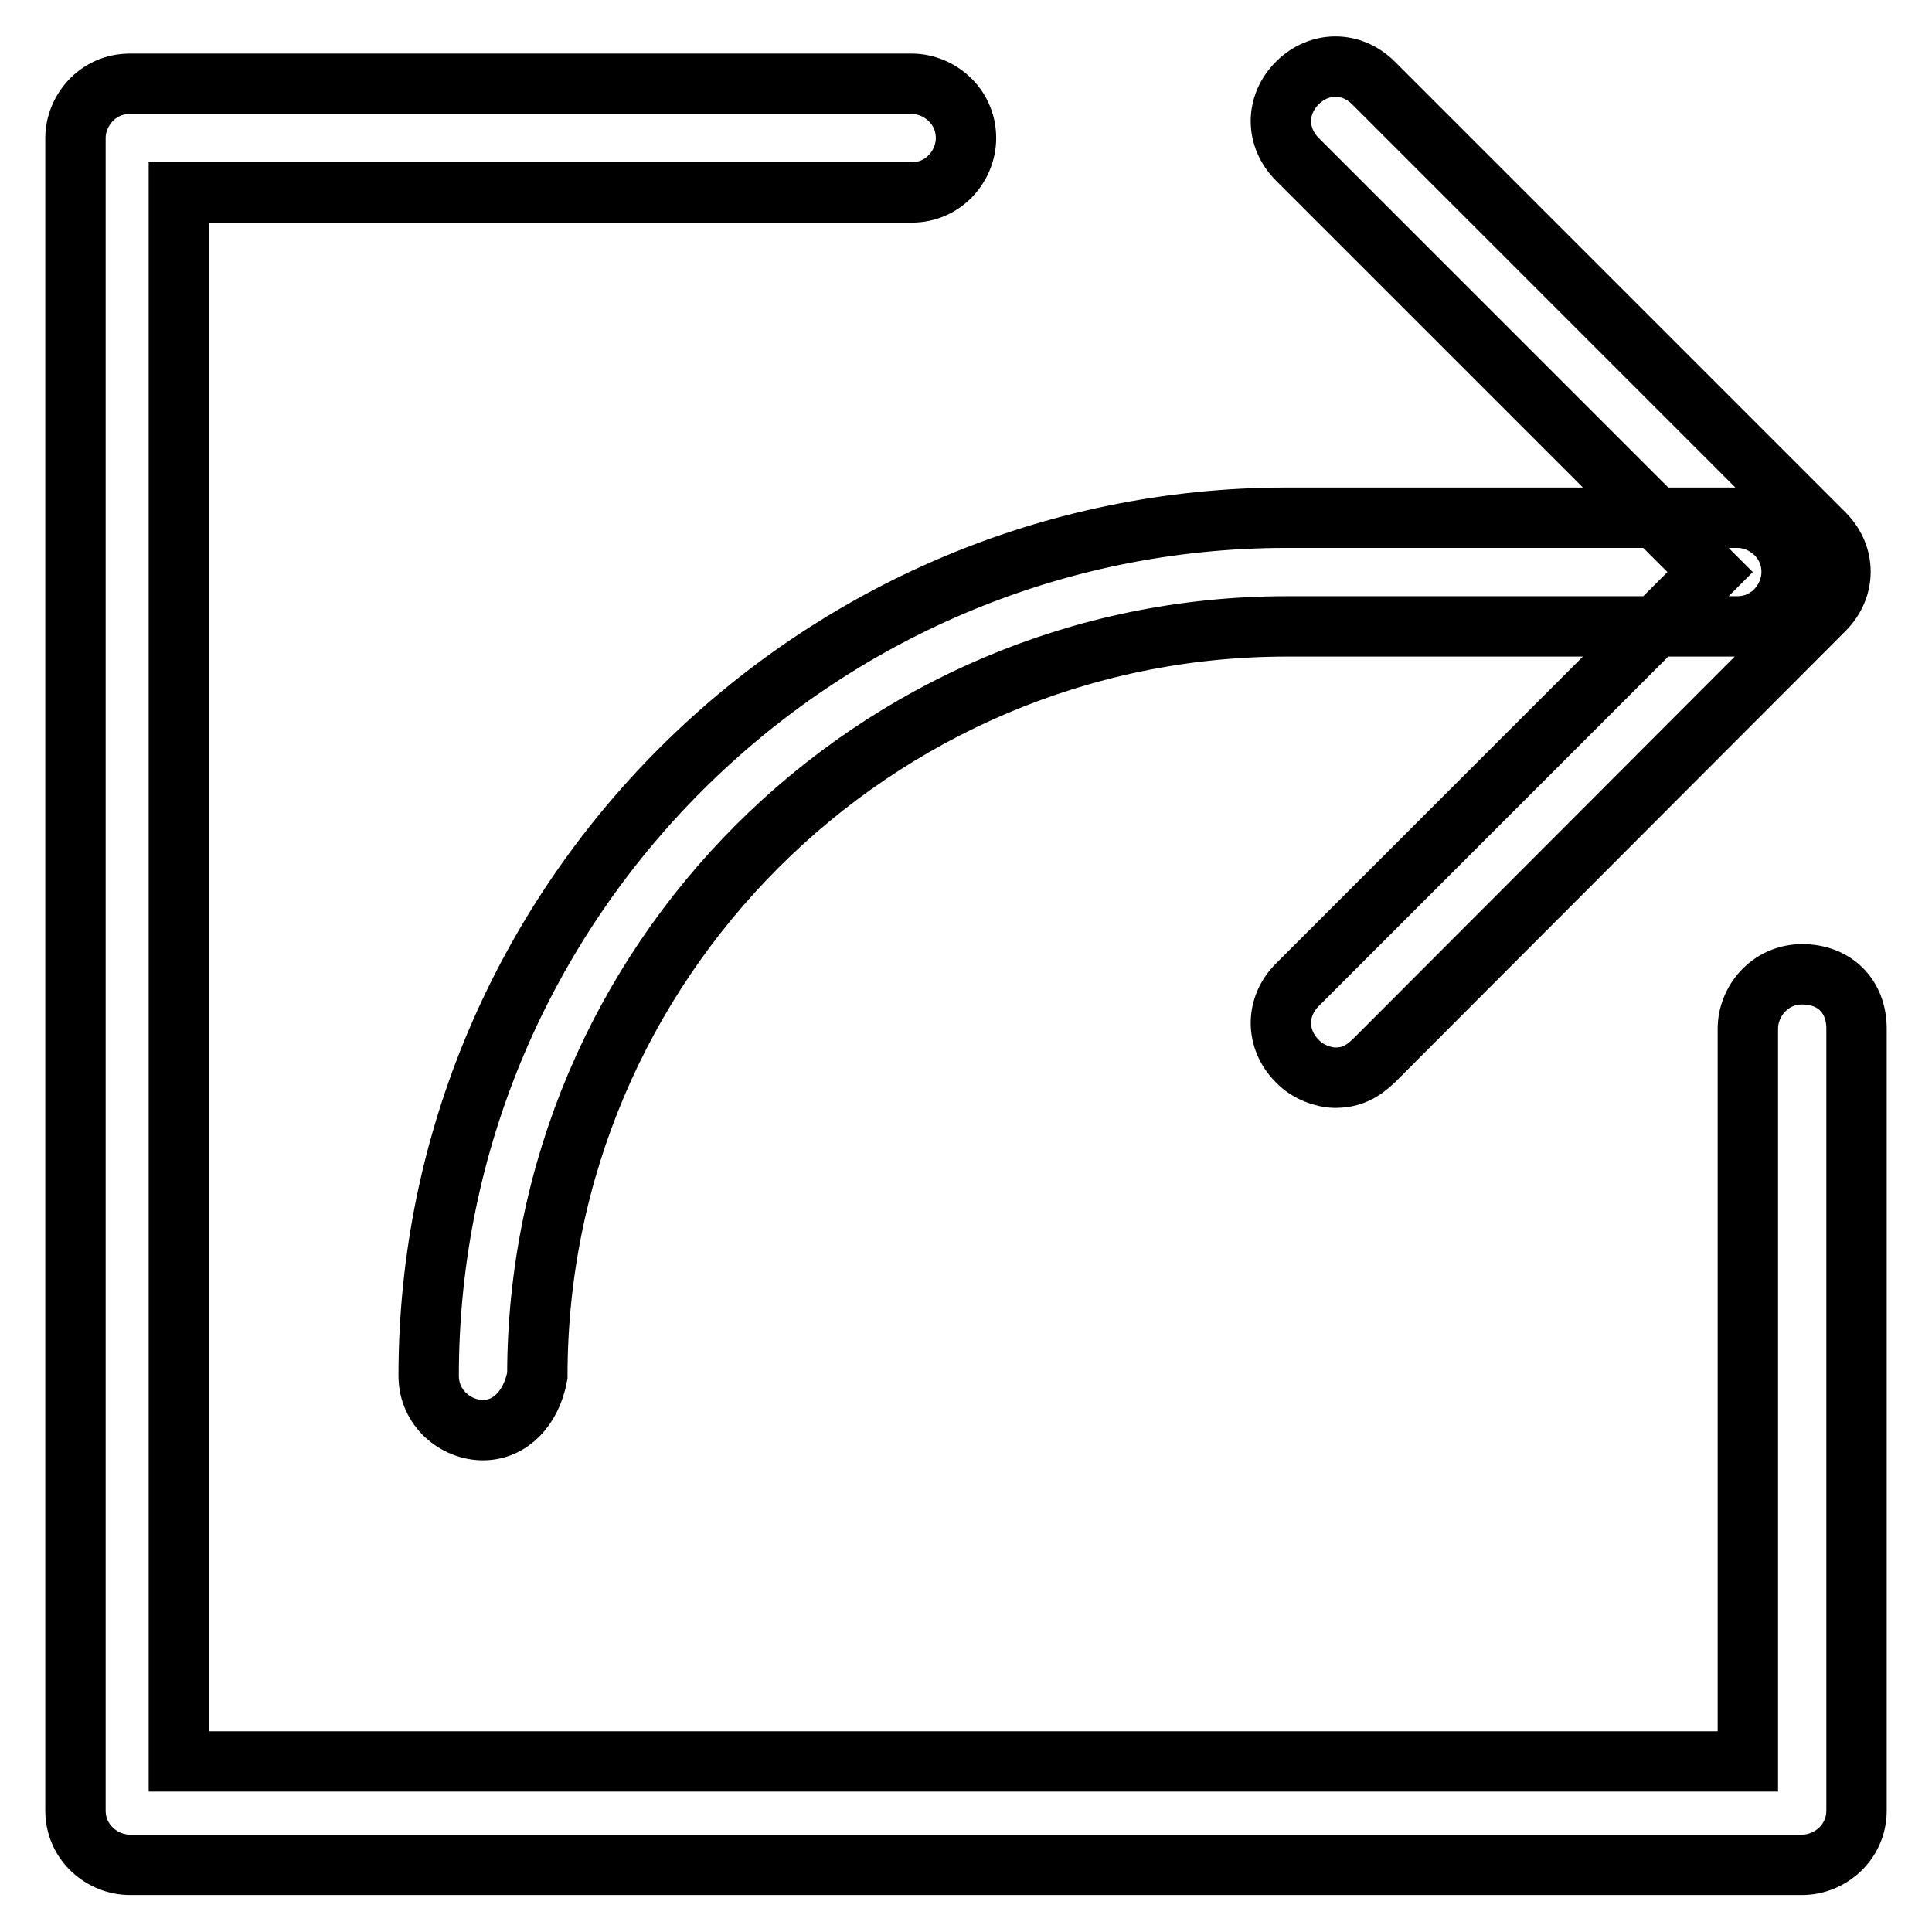 <?xml version="1.0" encoding="utf-8"?>
<!-- Svg Vector Icons : http://www.onlinewebfonts.com/icon -->
<!DOCTYPE svg PUBLIC "-//W3C//DTD SVG 1.1//EN" "http://www.w3.org/Graphics/SVG/1.1/DTD/svg11.dtd">
<svg version="1.1" xmlns="http://www.w3.org/2000/svg" xmlns:xlink="http://www.w3.org/1999/xlink" x="0px" y="0px" viewBox="0 0 256 256" enable-background="new 0 0 256 256" xml:space="preserve">
<g> <path stroke-width="8" fill-opacity="0" stroke="#000000"  d="M238.8,247.1H17.2c-3.6,0-7.2-2.9-7.2-7.2V18.3c0-3.6,2.9-7.2,7.2-7.2h103.6c3.6,0,7.2,2.9,7.2,7.2 c0,3.6-2.9,7.2-7.2,7.2H23.7v207.9h207.9v-97.1c0-3.6,2.9-7.2,7.2-7.2c4.3,0,7.2,2.9,7.2,7.2v103.6 C246,244.2,242.4,247.1,238.8,247.1z M64,189.5c-3.6,0-7.2-2.9-7.2-7.2c0-62.6,51.1-113.7,113.7-113.7h59.7c3.6,0,7.2,2.9,7.2,7.2 c0,3.6-2.9,7.2-7.2,7.2h-59.7c-54.7,0-99.3,44.6-99.3,99.3C70.4,186.6,67.6,189.5,64,189.5z M176.9,142.8c-1.4,0-3.6-0.7-5-2.2 c-2.9-2.9-2.9-7.2,0-10.1l54.7-54.7l-54.7-54.7c-2.9-2.9-2.9-7.2,0-10.1c2.9-2.9,7.2-2.9,10.1,0l59.7,59.7c2.9,2.9,2.9,7.2,0,10.1 L182,140.6C180.5,142,179.1,142.8,176.9,142.8z"/></g>
</svg>